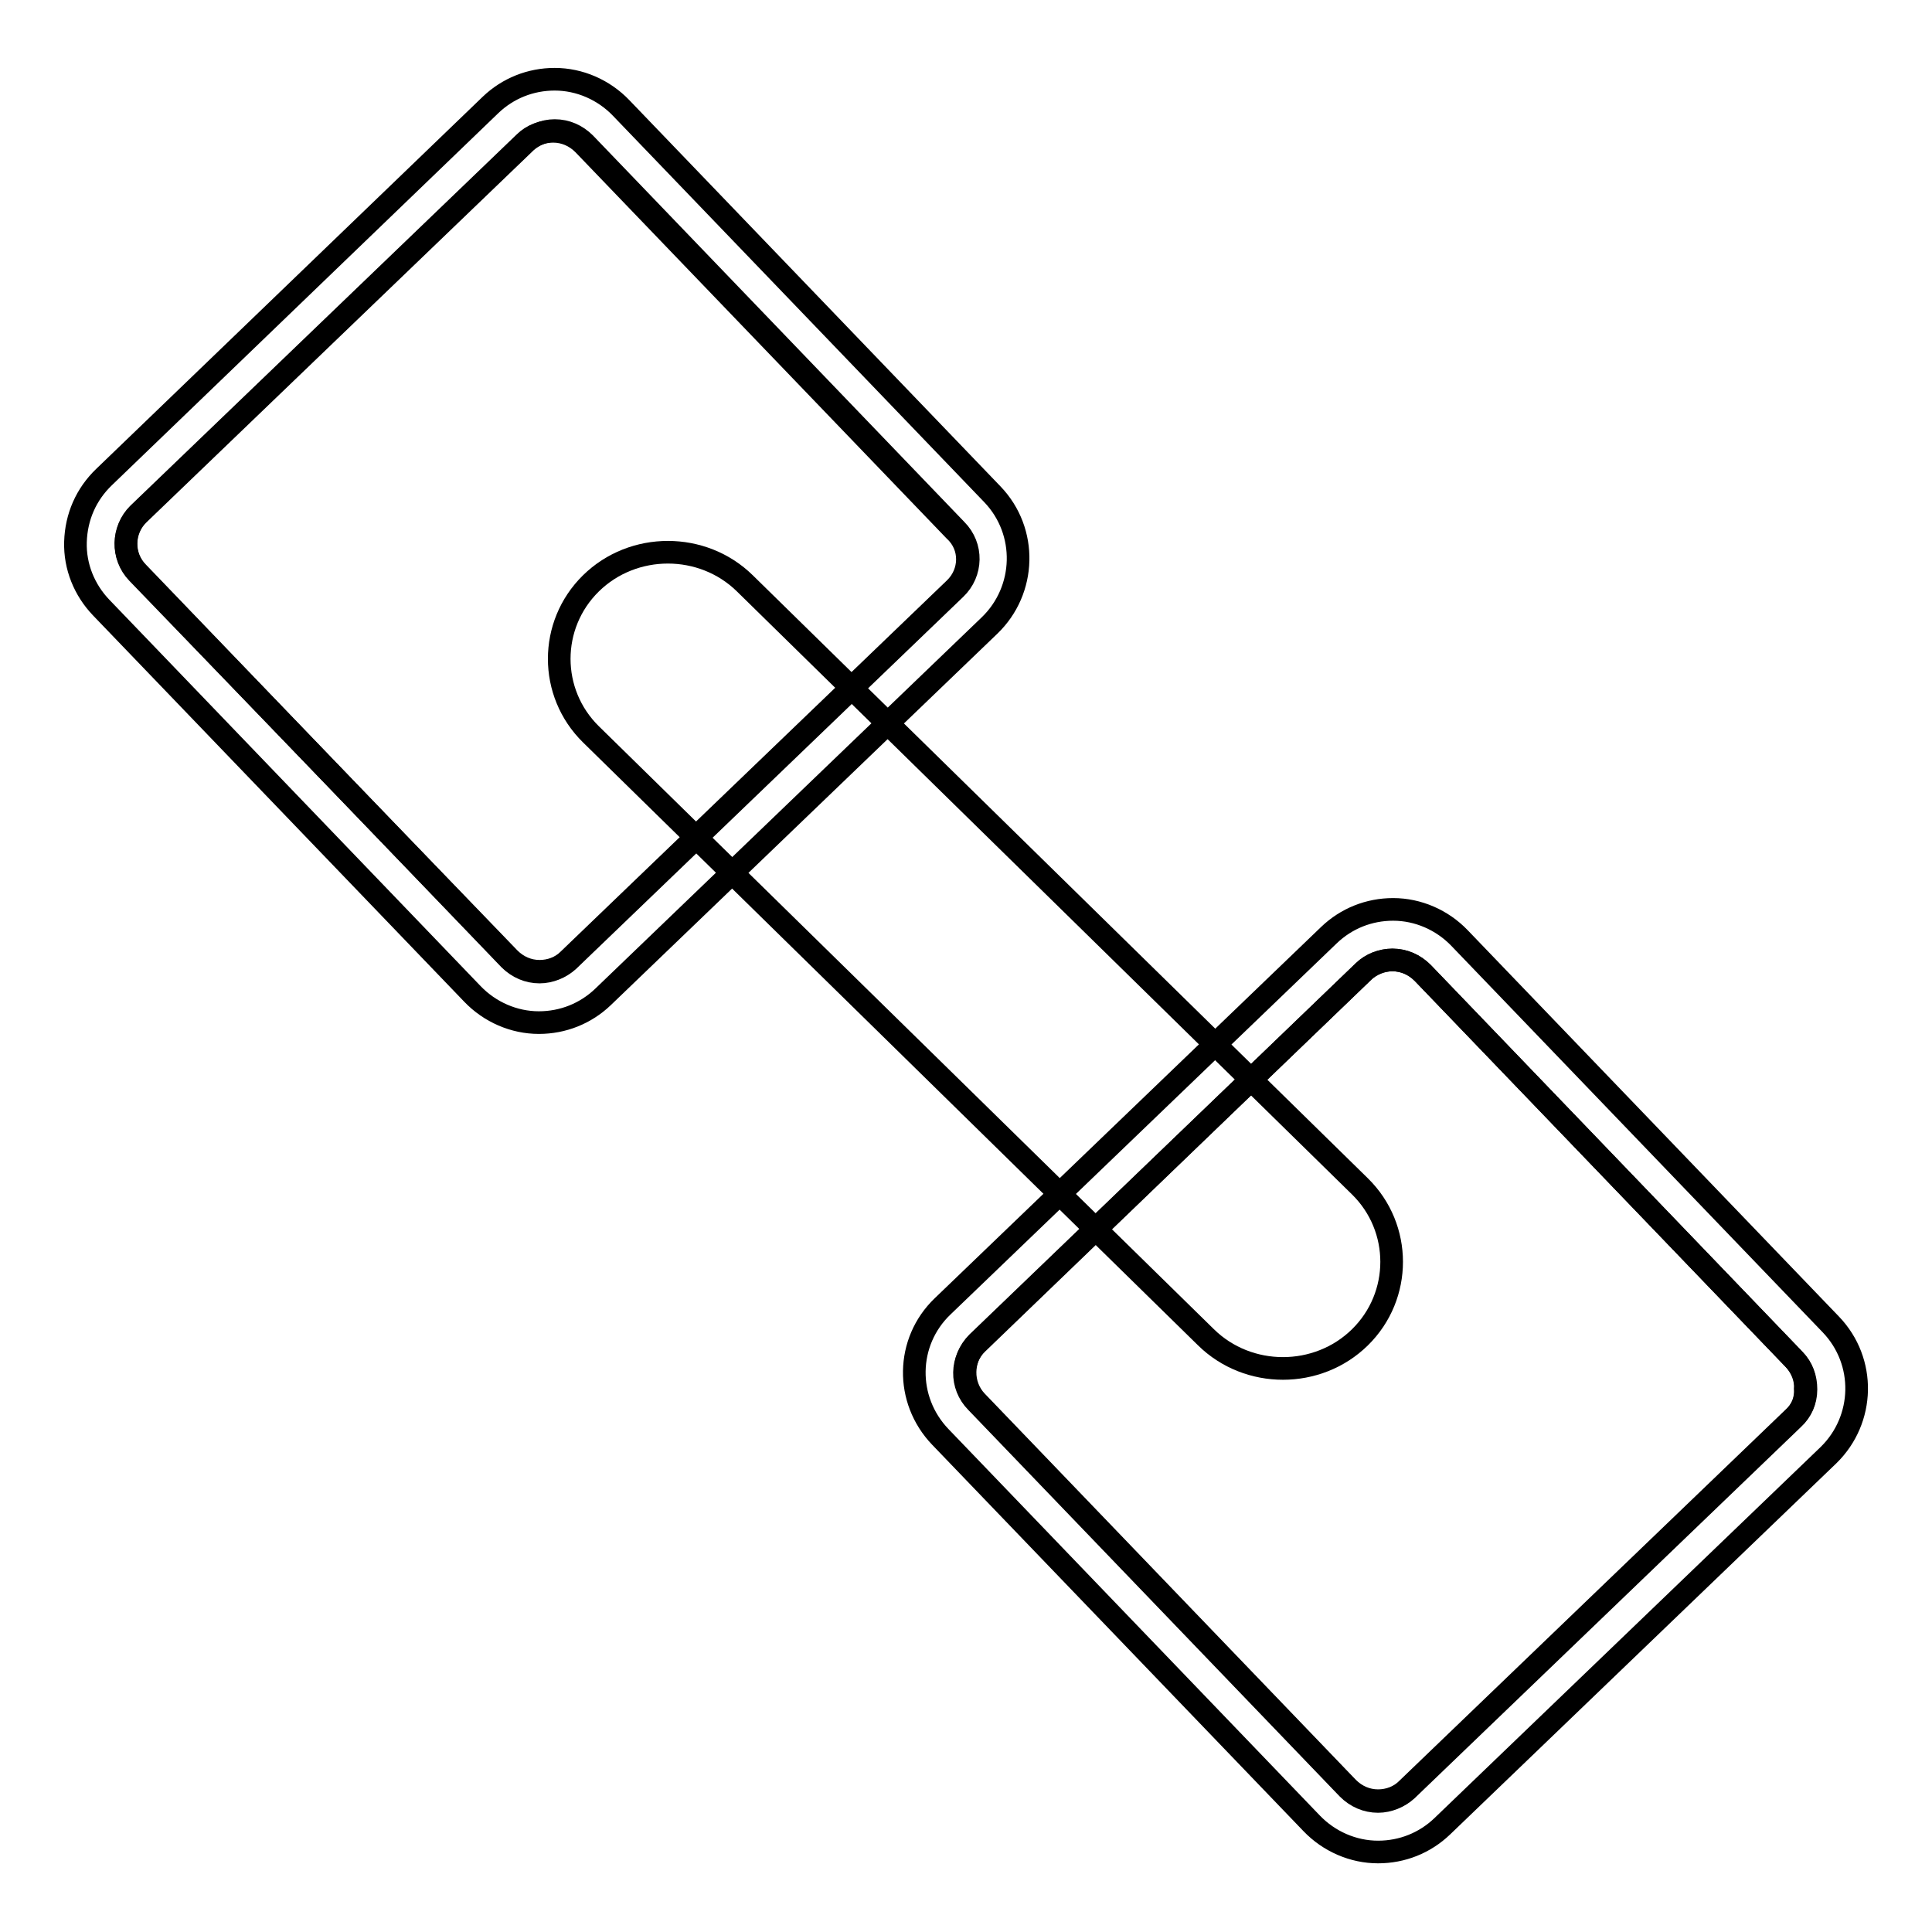 <?xml version="1.0" encoding="utf-8"?>
<!-- Svg Vector Icons : http://www.onlinewebfonts.com/icon -->
<!DOCTYPE svg PUBLIC "-//W3C//DTD SVG 1.1//EN" "http://www.w3.org/Graphics/SVG/1.1/DTD/svg11.dtd">
<svg version="1.1" xmlns="http://www.w3.org/2000/svg" xmlns:xlink="http://www.w3.org/1999/xlink" x="0px" y="0px" viewBox="0 0 256 256" enable-background="new 0 0 256 256" xml:space="preserve">
<g><g><path stroke-width="3" fill-opacity="0" stroke="#000000"  d="M180.2,157.2L98.7,77.3c-5.6-5.5-14.8-5.5-20.4,0c-5.6,5.5-5.6,14.5,0,20l81.5,79.9c5.6,5.5,14.8,5.5,20.4,0C185.8,171.7,185.8,162.7,180.2,157.2z"/><path stroke-width="3" fill-opacity="0" stroke="#000000"  d="M77.5,19c-1.1-1.1-2.5-1.7-4-1.7c-1.4,0-2.8,0.6-3.8,1.5L18.4,68.1c-2.2,2.1-2.3,5.6-0.1,7.8l49.2,51.2c1.1,1.1,2.5,1.7,4,1.7c1.4,0,2.8-0.6,3.8-1.5L126.6,78c2.2-2.1,2.3-5.6,0.1-7.8L77.5,19z"/><path stroke-width="3" fill-opacity="0" stroke="#000000"  d="M188.5,128.9c-1.1-1.1-2.5-1.7-4-1.7c-1.4,0-2.8,0.6-3.8,1.5L129.5,178c-2.2,2.1-2.3,5.6-0.1,7.8l49.2,51.2c1.1,1.1,2.5,1.7,4,1.7c1.4,0,2.8-0.6,3.8-1.5l51.2-49.2c1.1-1,1.7-2.4,1.7-3.9c0-1.5-0.5-2.9-1.5-3.9L188.5,128.9z"/><path stroke-width="3" fill-opacity="0" stroke="#000000"  d="M131.5,65.5L82.3,14.3c-2.3-2.4-5.5-3.8-8.8-3.8c-3.2,0-6.2,1.2-8.5,3.4L13.8,63.2c-2.4,2.3-3.7,5.3-3.8,8.6c-0.1,3.3,1.2,6.4,3.4,8.7l49.2,51.2c2.3,2.4,5.5,3.8,8.8,3.8c3.2,0,6.2-1.2,8.5-3.4l51.2-49.2C136,78.2,136.2,70.4,131.5,65.5z M126.5,78l-51.2,49.2c-1,1-2.4,1.5-3.8,1.5c-1.5,0-2.9-0.6-4-1.7L18.2,75.9c-2.1-2.2-2-5.7,0.1-7.8l51.2-49.2c1-1,2.4-1.5,3.8-1.5c1.5,0,2.9,0.6,4,1.7l49.2,51.2C128.8,72.4,128.7,75.9,126.5,78z"/><path stroke-width="3" fill-opacity="0" stroke="#000000"  d="M242.6,175.5l-49.2-51.2c-2.3-2.4-5.5-3.8-8.8-3.8c-3.2,0-6.2,1.2-8.5,3.4l-51.2,49.2c-4.9,4.7-5,12.4-0.3,17.3l49.2,51.2c2.3,2.4,5.5,3.8,8.8,3.8c3.2,0,6.2-1.2,8.5-3.4l51.2-49.2C247.1,188.1,247.3,180.4,242.6,175.5z M237.6,187.9l-51.2,49.2c-1,1-2.4,1.5-3.8,1.5c-1.5,0-2.9-0.6-4-1.7l-49.2-51.2c-2.1-2.2-2-5.7,0.1-7.8l51.2-49.2c1-1,2.4-1.5,3.8-1.5c1.5,0,2.9,0.6,4,1.7l49.2,51.2c1,1.1,1.6,2.5,1.5,3.9C239.3,185.6,238.7,186.9,237.6,187.9z"/></g></g>
</svg>